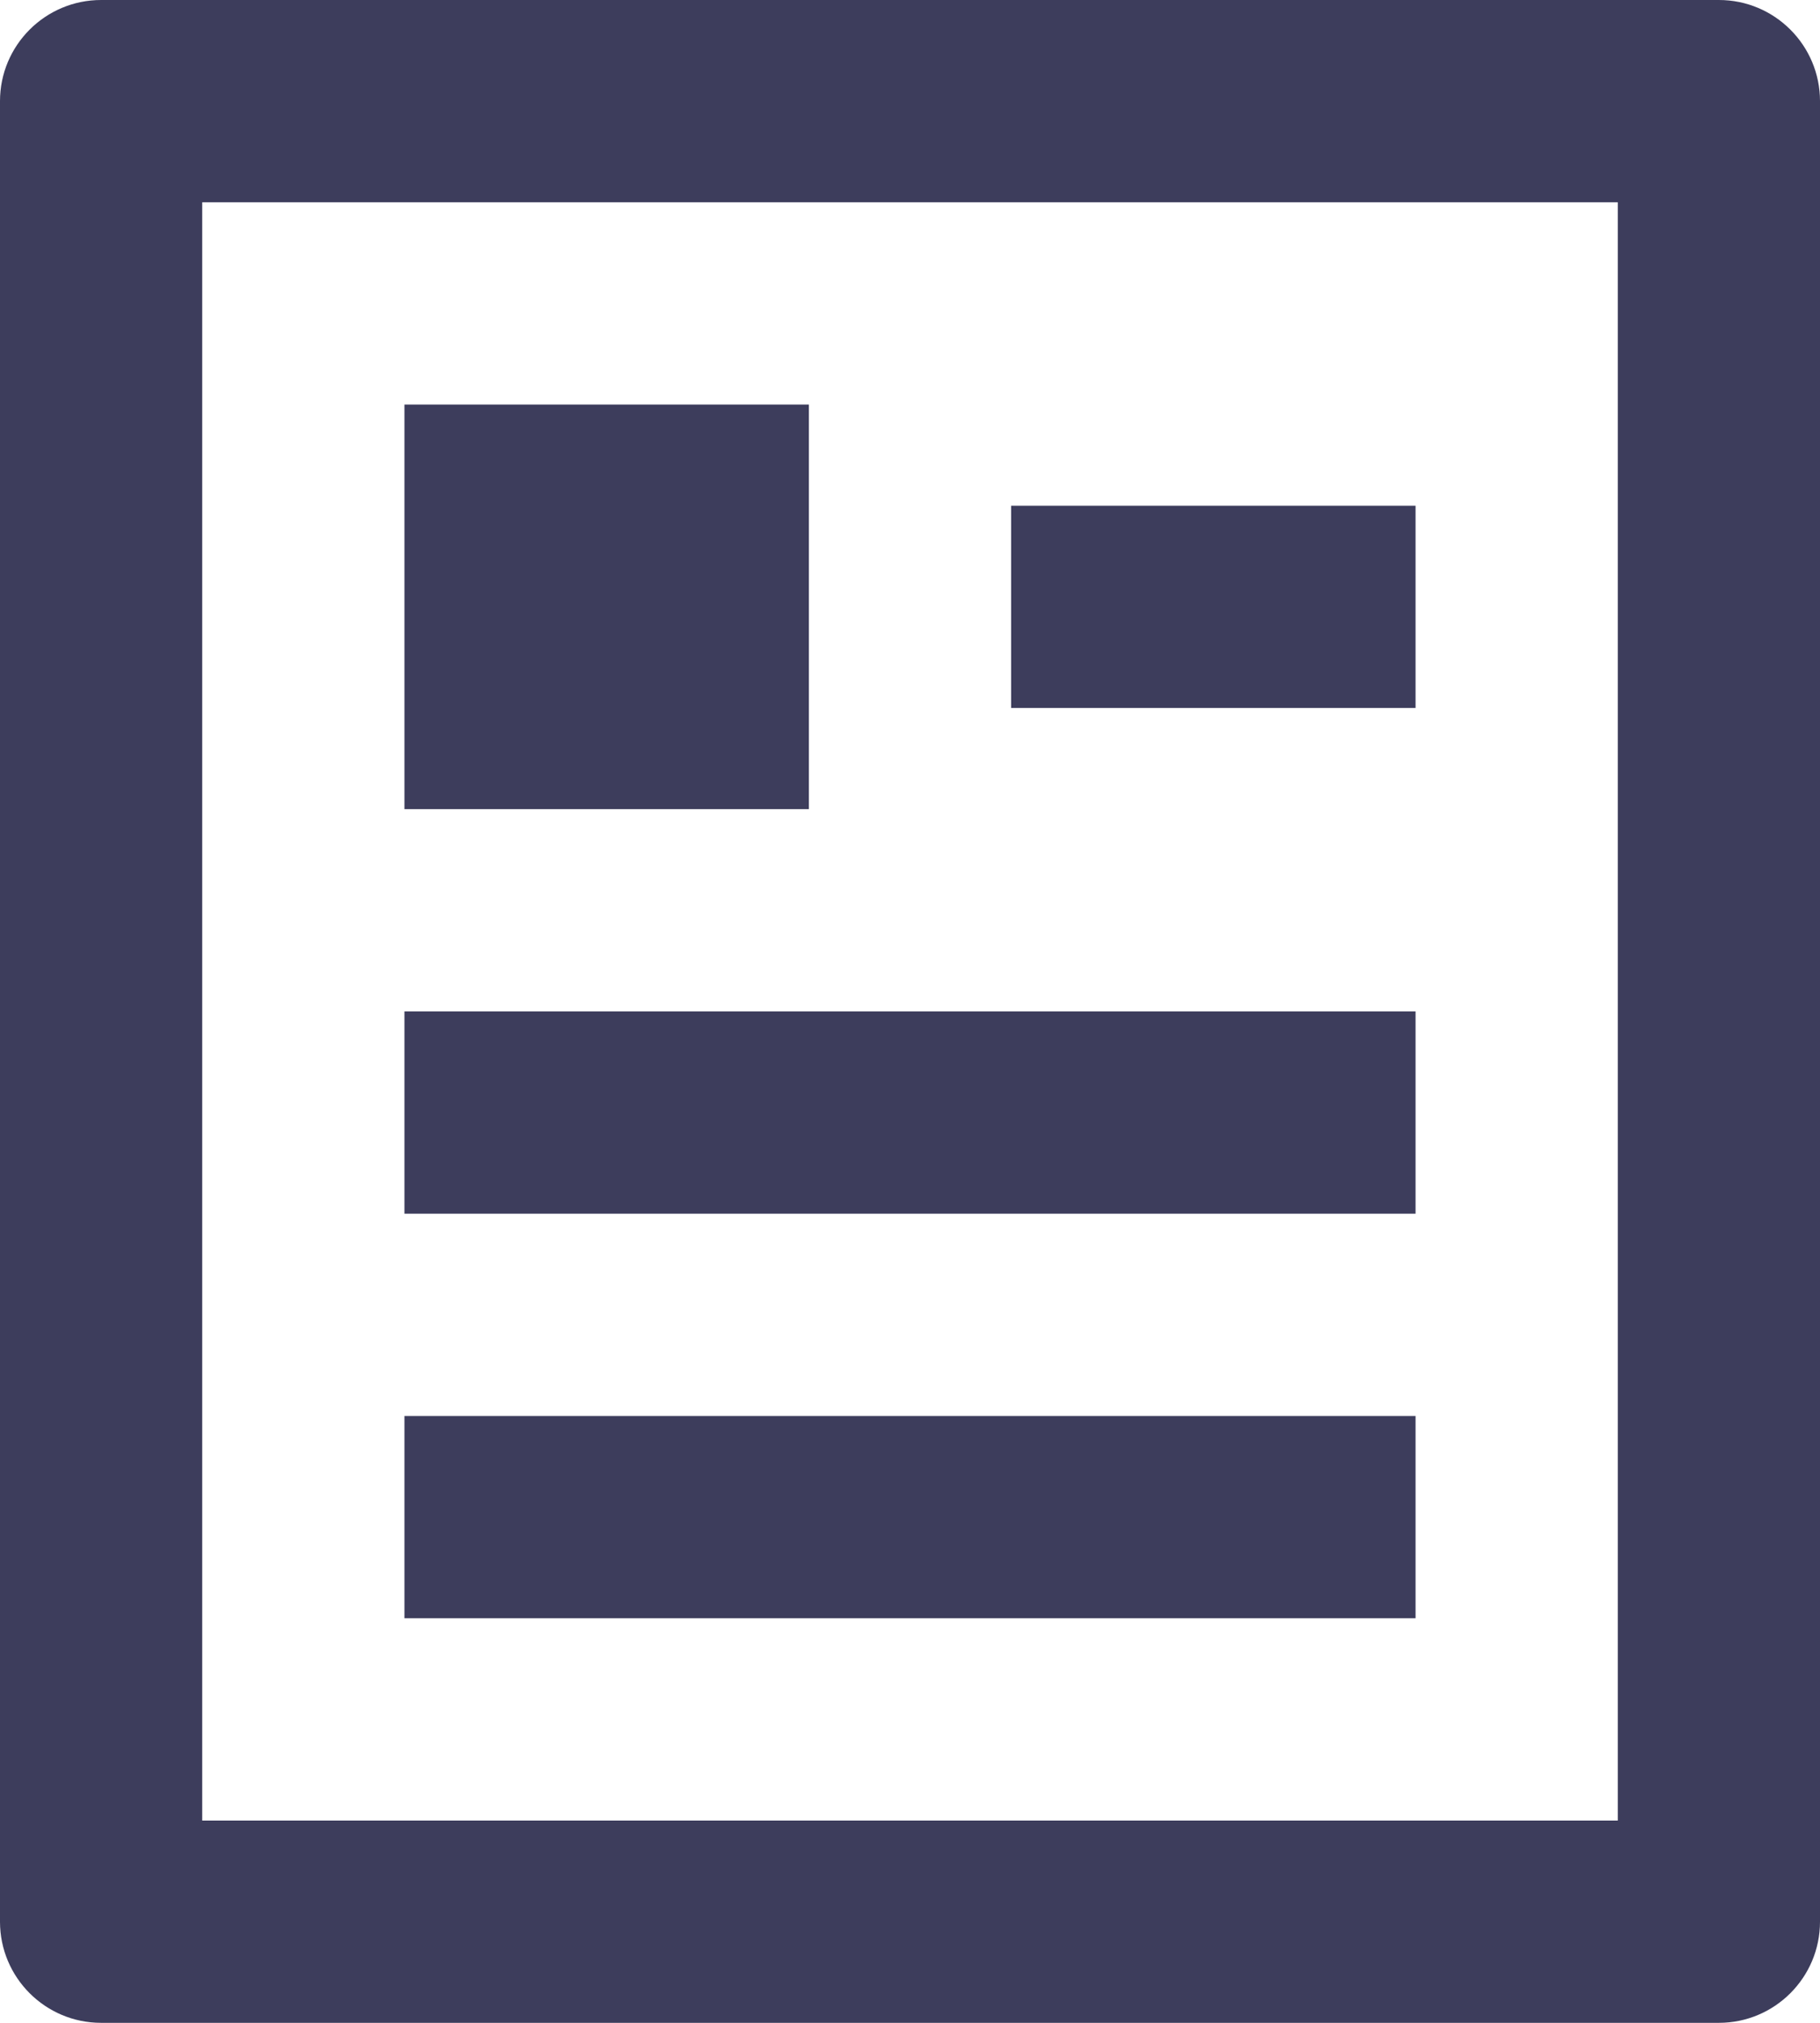 <?xml version="1.0" encoding="utf-8"?>
<svg xmlns="http://www.w3.org/2000/svg" fill="none" height="100%" overflow="visible" preserveAspectRatio="none" style="display: block;" viewBox="0 0 18 20" width="100%">
<path d="M17 20H1C0.448 20 0 19.552 0 19V1C0 0.448 0.448 0 1 0H17C17.552 0 18 0.448 18 1V19C18 19.552 17.552 20 17 20ZM16 18V2H2V18H16ZM4 4H8V8H4V4ZM4 10H14V12H4V10ZM4 14H14V16H4V14ZM10 5H14V7H10V5Z" fill="#3D3D5C" id="Vector"/>
</svg>